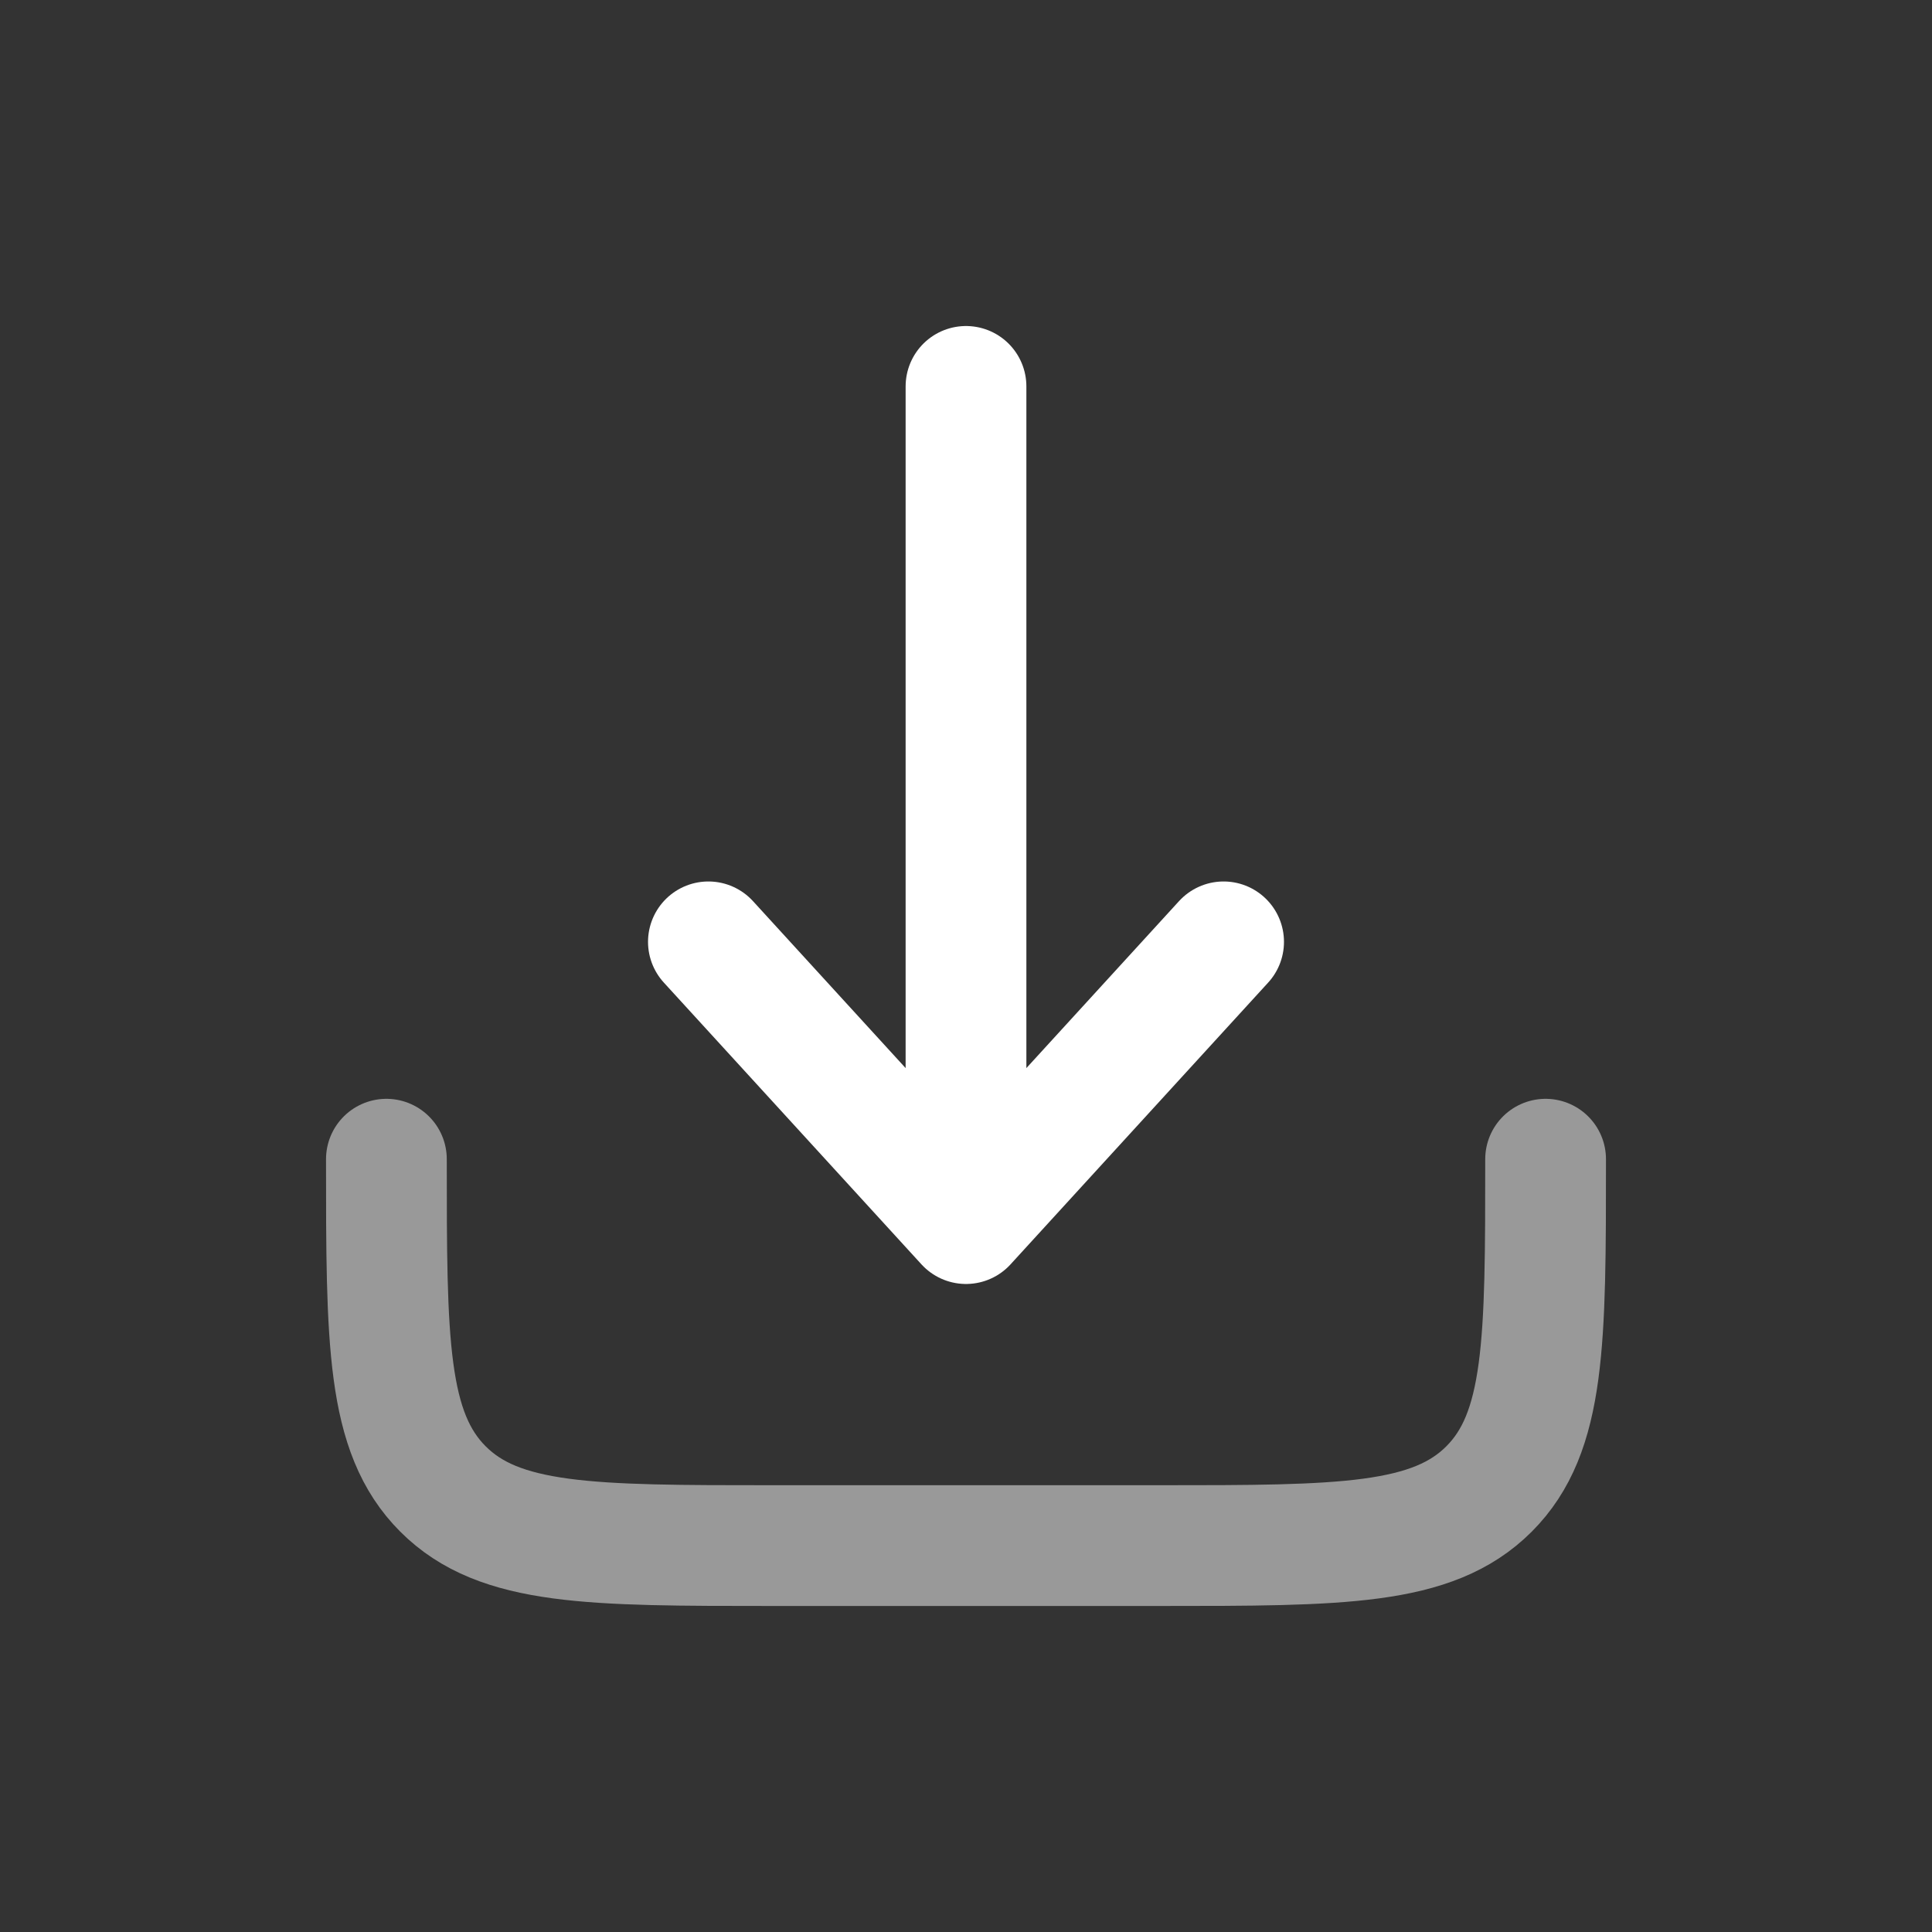 <svg width="24" height="24" viewBox="0 0 24 24" fill="none" xmlns="http://www.w3.org/2000/svg">
<rect x="0" y="0" width="24" height="24" fill="#333333" stroke="none"/>
<path opacity="0.5" d="M4.8 14.4C4.8 16.663 4.8 17.794 5.503 18.497C6.206 19.2 7.337 19.2 9.6 19.2H14.4C16.663 19.2 17.794 19.2 18.497 18.497C19.2 17.794 19.2 16.663 19.2 14.4" stroke="white" stroke-width="1.5" stroke-linecap="round" stroke-linejoin="round"/>
<path d="M12 4.8V15.2M12 15.2L15.2 11.7M12 15.2L8.8 11.7" stroke="white" stroke-width="1.5" stroke-linecap="round" stroke-linejoin="round"/>
</svg>
